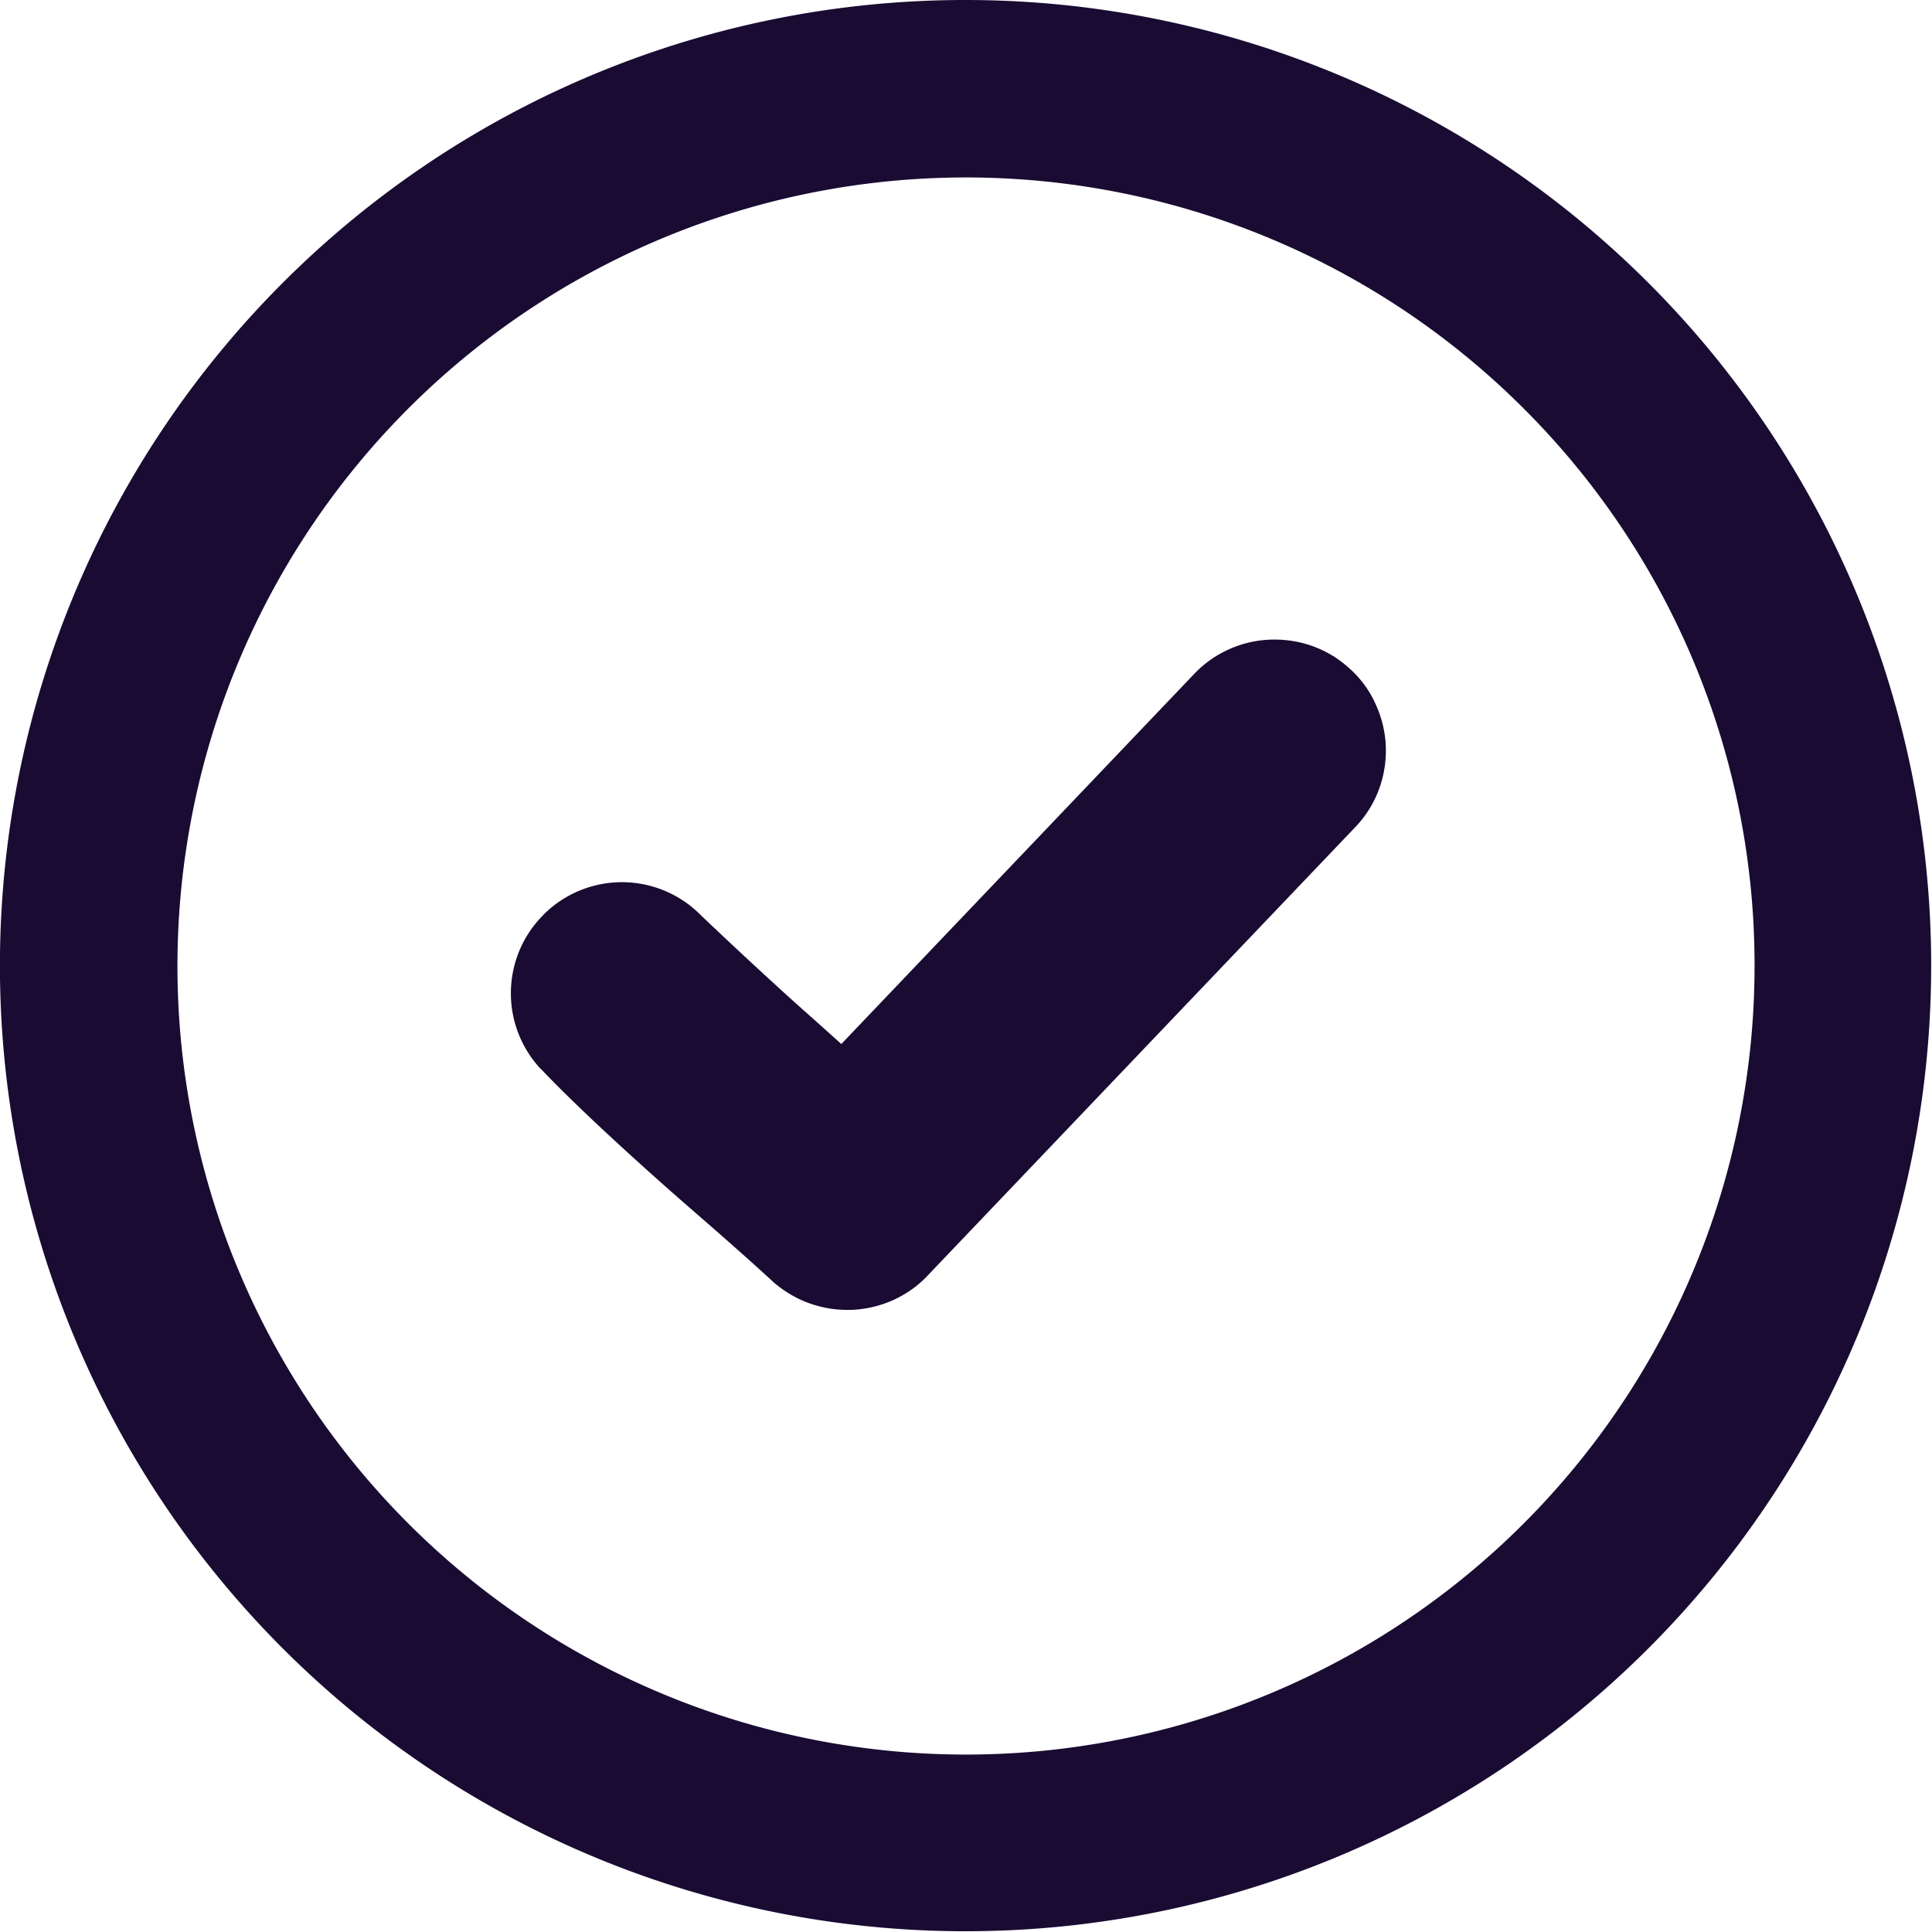 <svg xmlns="http://www.w3.org/2000/svg" width="30.812" height="30.813" viewBox="0 0 30.812 30.813">
  <path id="icon-check-circ" d="M8.623,17.047a1.767,1.767,0,0,1-.011-2.4l.085-.088a1.769,1.769,0,0,1,2.131-.238,1.723,1.723,0,0,1,.278.207l.009.008c.484.464,1.3,1.224,1.841,1.7l.462.414,5.65-5.926A1.769,1.769,0,0,1,20.29,10.2H20.3a1.87,1.87,0,0,1,.336.026,1.77,1.77,0,0,1,.637.244,1.754,1.754,0,0,1,.265.206l.041.037a1.784,1.784,0,0,1,.213.254,1.689,1.689,0,0,1,.163.3,1.736,1.736,0,0,1,.106.326,1.719,1.719,0,0,1,.041.341v.058a1.811,1.811,0,0,1-.029.3,1.741,1.741,0,0,1-.45.89L14.8,20.337a1.716,1.716,0,0,1-.256.225,1.772,1.772,0,0,1-.62.281,1.814,1.814,0,0,1-.339.047H13.55a1.792,1.792,0,0,1-.311-.02l-.026-.005a1.822,1.822,0,0,1-.3-.078,1.784,1.784,0,0,1-.307-.144l-.016-.01a1.8,1.8,0,0,1-.259-.189l-.016-.015c-.4-.368-.827-.742-1.262-1.12-.754-.655-1.8-1.6-2.427-2.262l0,0ZM15.406,0A15.4,15.4,0,1,1,4.51,4.51,15.382,15.382,0,0,1,15.406,0ZM24.3,6.515a12.576,12.576,0,1,0,3.682,8.891A12.533,12.533,0,0,0,24.3,6.515Z" fill="#190b32"/>
</svg>
